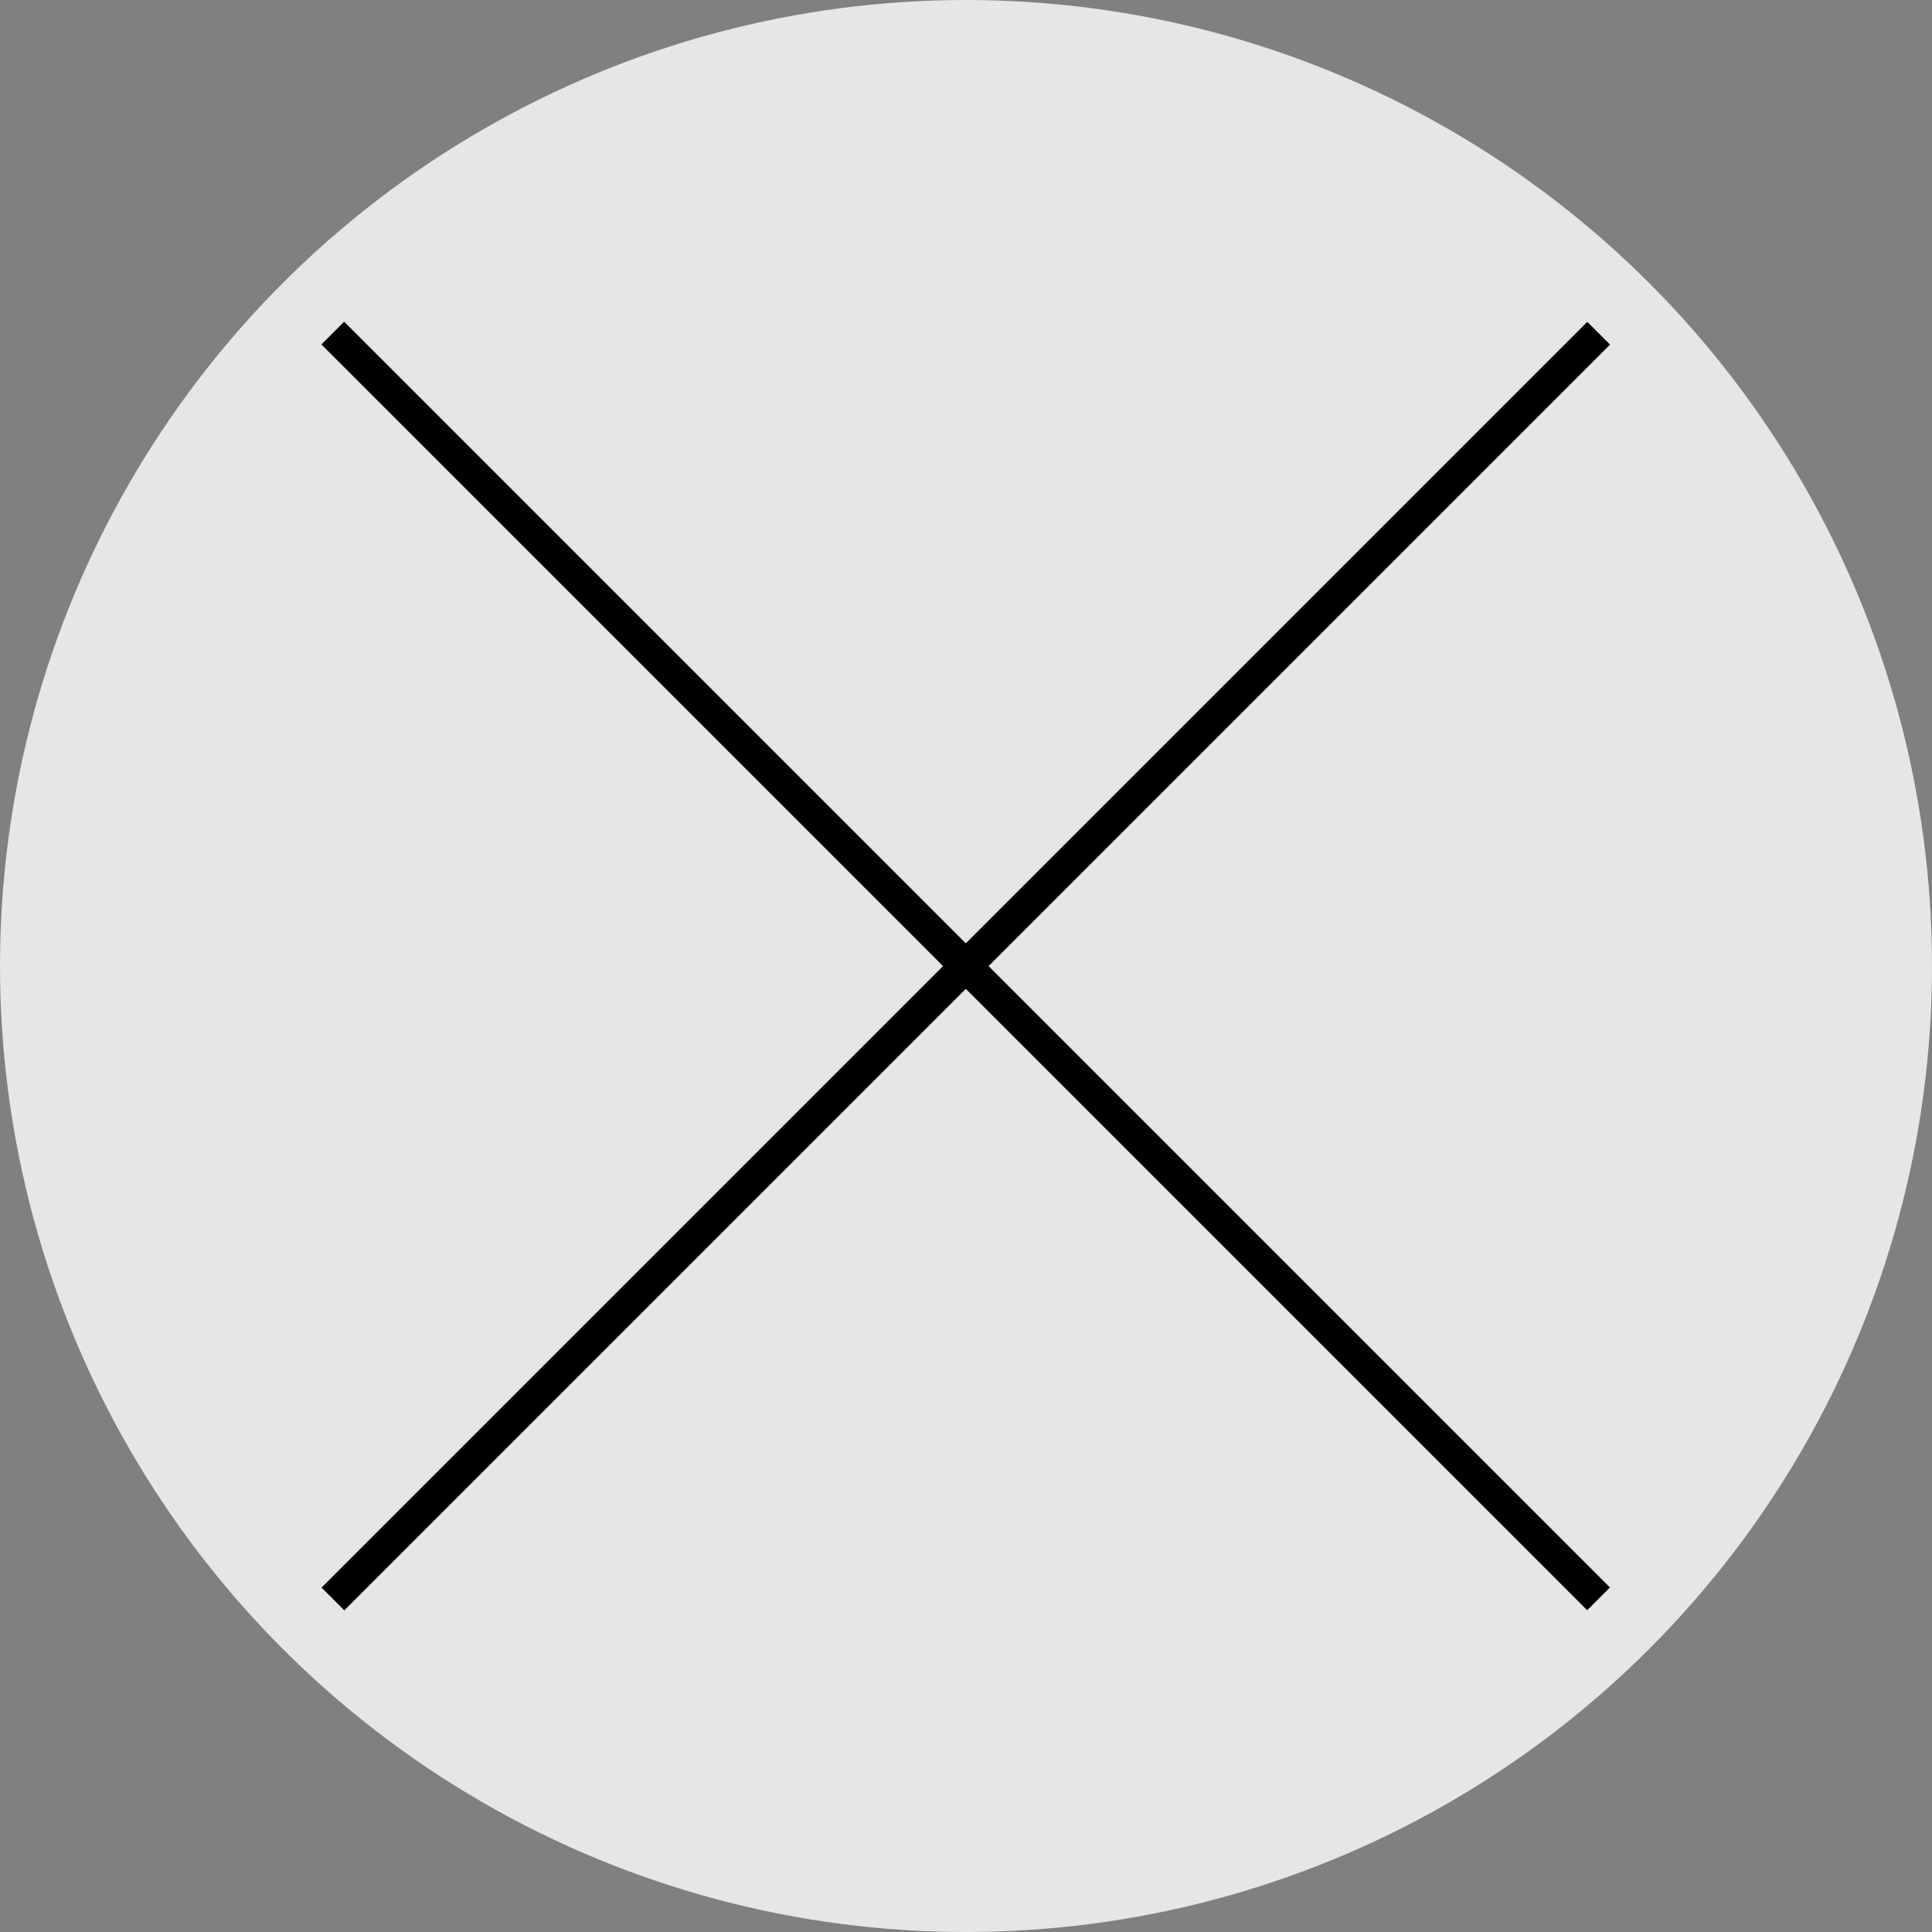 <?xml version="1.0" encoding="utf-8"?>
<!-- Generator: Adobe Illustrator 24.1.0, SVG Export Plug-In . SVG Version: 6.00 Build 0)  -->
<svg version="1.1" id="レイヤー_1" xmlns="http://www.w3.org/2000/svg" xmlns:xlink="http://www.w3.org/1999/xlink" x="0px"
	 y="0px" viewBox="0 0 60 60" style="enable-background:new 0 0 60 60;" xml:space="preserve">
<rect x="0" y="0" width="60" height="60" fill="#808080" stroke="none"/>
<style type="text/css">
	.st0{opacity:0.8;fill:#FFFFFF;enable-background:new    ;}
</style>
<circle class="st0" cx="30" cy="30" r="30"/>
<g>
	<rect x="29.5" y="2.2" transform="matrix(0.707 -0.707 0.707 0.707 -12.43 29.999)" width="1" height="55.6"/>
	<rect x="2.2" y="29.5" transform="matrix(0.707 -0.707 0.707 0.707 -12.426 30.003)" width="55.6" height="1"/>
</g>
</svg>
